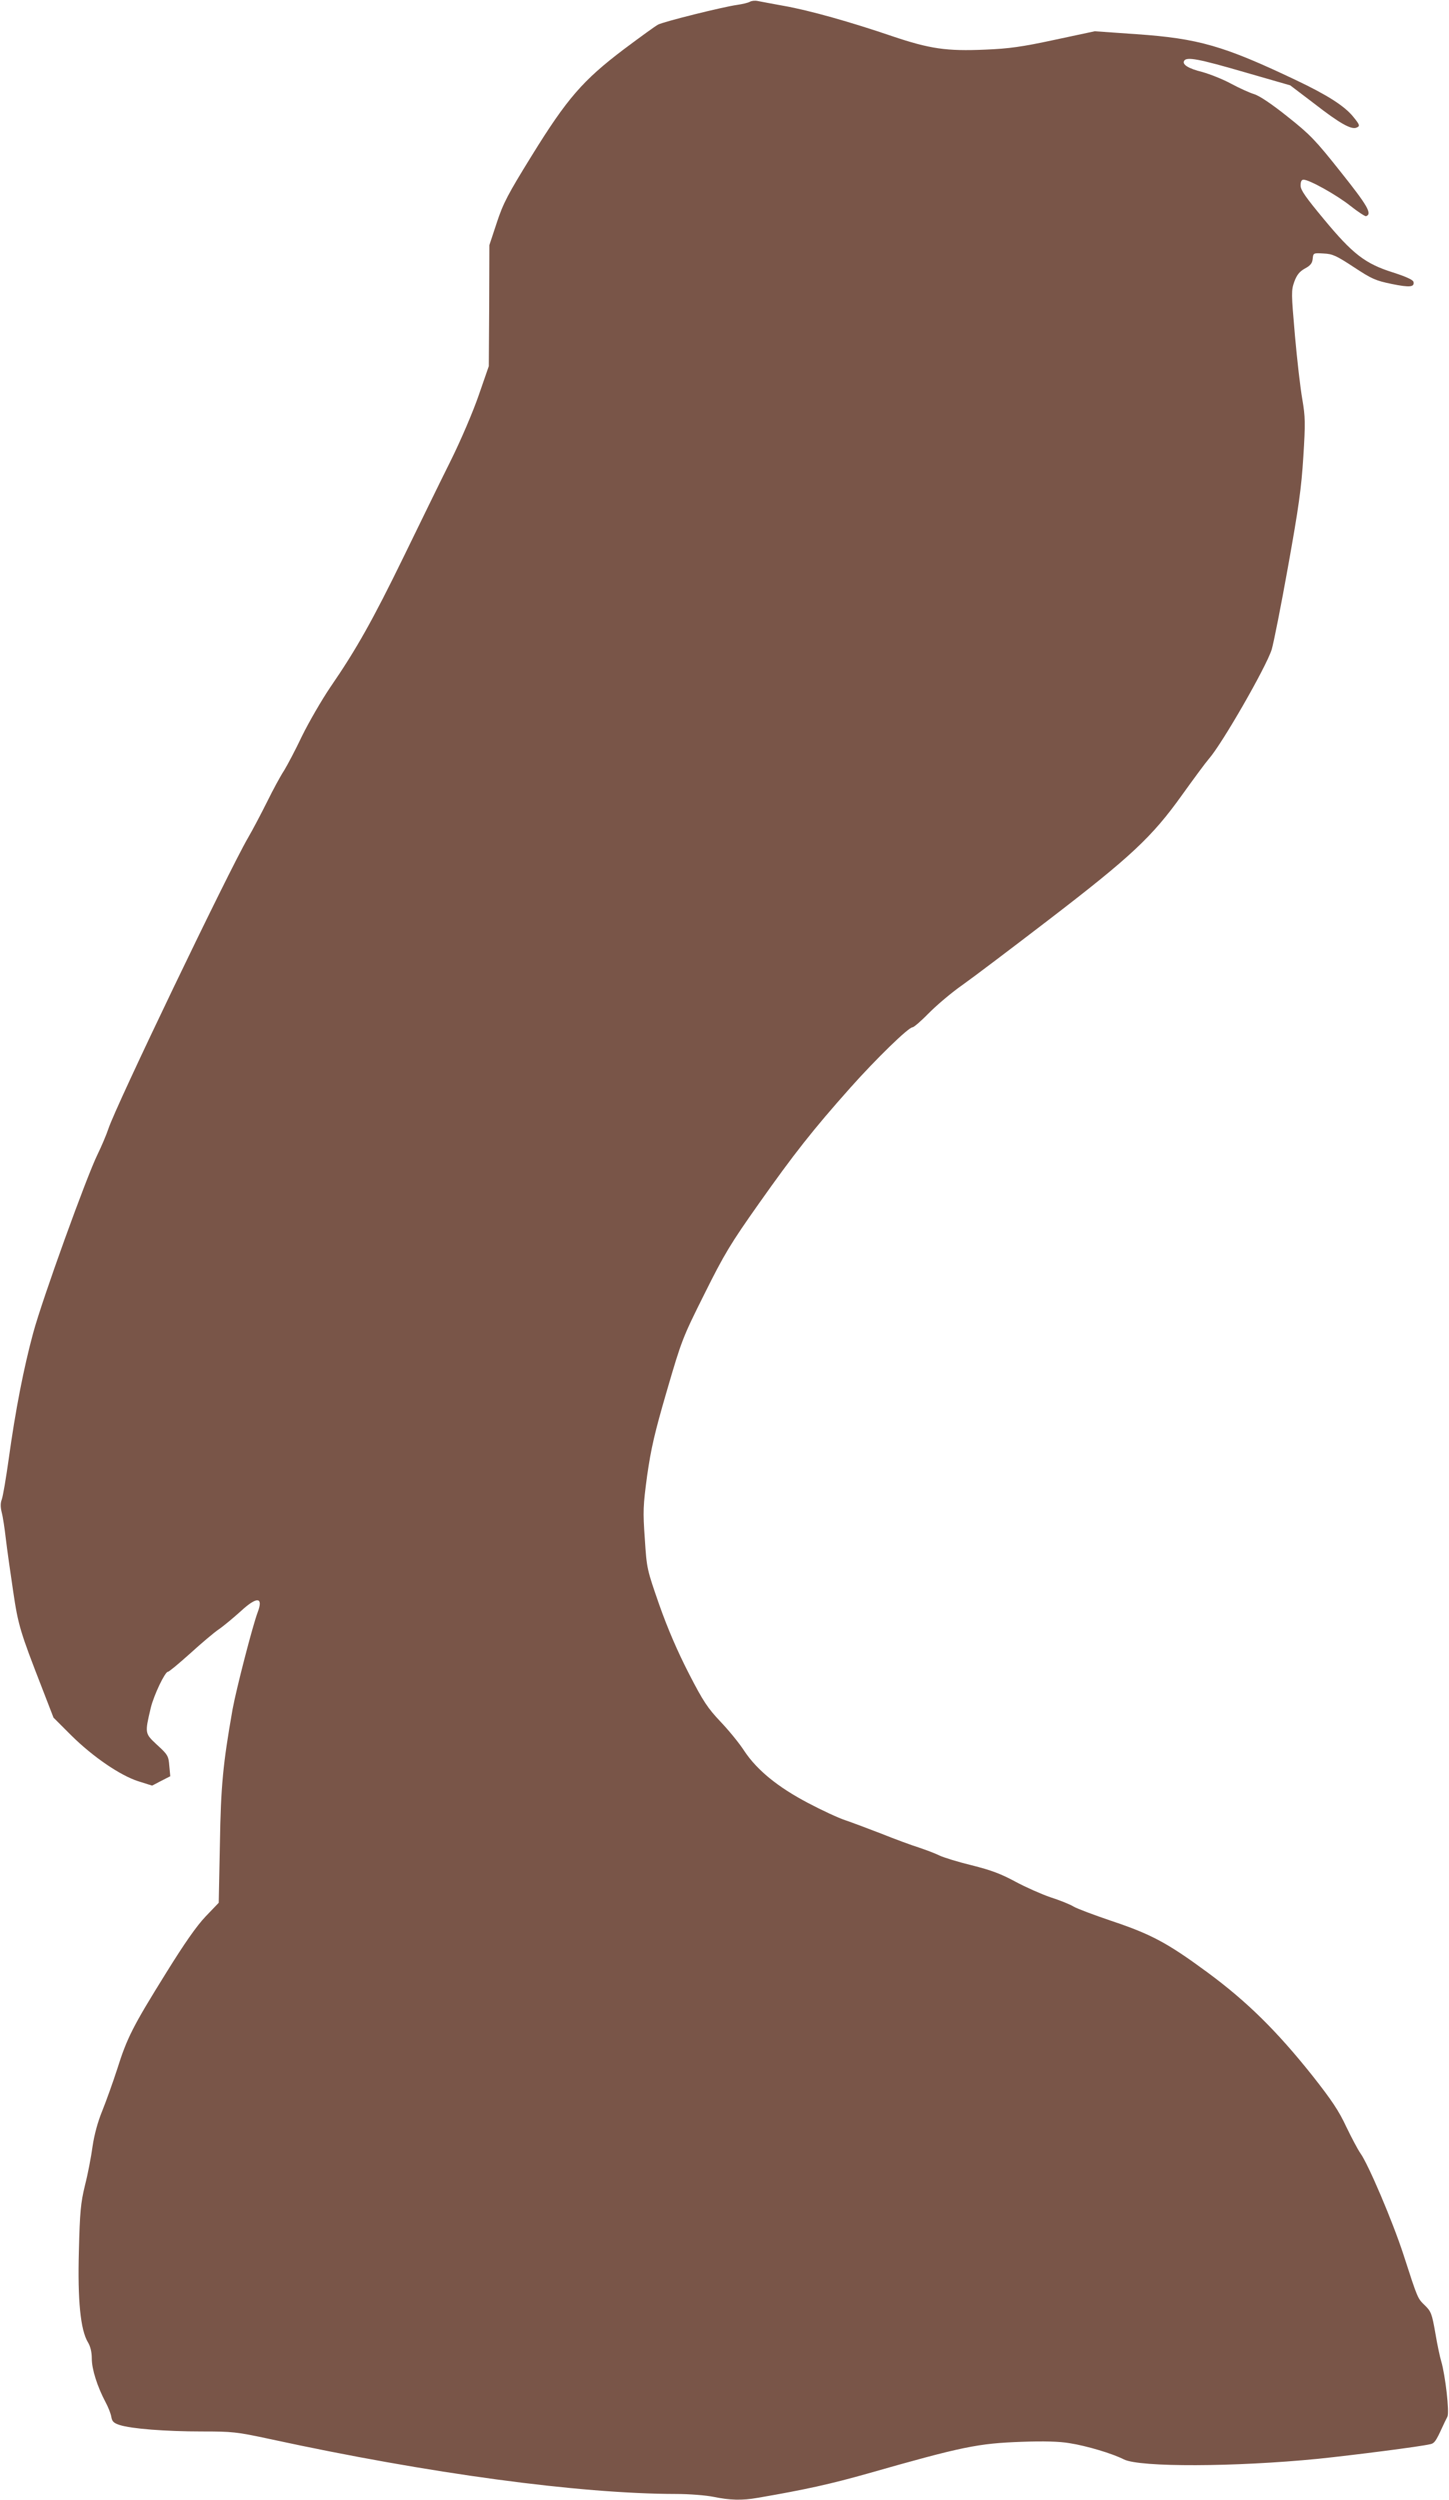 <?xml version="1.0" standalone="no"?>
<!DOCTYPE svg PUBLIC "-//W3C//DTD SVG 20010904//EN"
 "http://www.w3.org/TR/2001/REC-SVG-20010904/DTD/svg10.dtd">
<svg version="1.0" xmlns="http://www.w3.org/2000/svg"
 width="742pt" height="1280pt" viewBox="0 0 742 1280"
 preserveAspectRatio="xMidYMid meet">
<g transform="translate(0,1280) scale(0.1,-0.1)"
fill="#795548" stroke="none">
<path d="M3840 12791 c-8 -5 -37 -12 -65 -16 -77 -11 -377 -86 -405 -101 -14
-7 -92 -64 -175 -126 -210 -159 -291 -252 -472 -545 -123 -199 -146 -243 -179
-343 l-38 -115 -1 -310 -2 -310 -52 -150 c-29 -84 -93 -234 -146 -340 -52
-104 -159 -324 -239 -488 -157 -322 -242 -473 -374 -665 -46 -68 -111 -181
-145 -250 -33 -70 -75 -149 -92 -177 -18 -27 -57 -99 -87 -160 -30 -60 -74
-144 -98 -185 -100 -172 -678 -1375 -715 -1490 -10 -30 -35 -89 -55 -130 -56
-113 -284 -744 -330 -915 -49 -181 -91 -397 -125 -643 -14 -100 -30 -195 -36
-210 -7 -18 -7 -39 0 -67 6 -22 15 -83 21 -135 6 -52 23 -171 37 -265 26 -178
37 -212 149 -500 l58 -150 90 -90 c111 -110 251 -206 345 -236 l70 -22 46 24
47 24 -5 53 c-4 50 -7 57 -62 107 -64 60 -64 58 -33 190 16 66 73 185 88 185
6 0 56 42 113 93 56 51 122 107 147 124 25 17 75 59 113 93 83 77 117 74 86
-7 -25 -66 -109 -391 -128 -495 -49 -279 -60 -388 -65 -692 l-6 -299 -68 -71
c-47 -50 -107 -136 -202 -289 -169 -272 -199 -330 -250 -492 -23 -71 -58 -168
-77 -215 -22 -54 -40 -119 -49 -180 -7 -52 -24 -142 -39 -200 -22 -91 -26
-136 -31 -335 -7 -254 8 -404 46 -468 13 -21 20 -50 20 -84 0 -54 28 -143 71
-224 13 -24 26 -57 29 -74 4 -24 12 -32 43 -42 58 -19 234 -33 420 -33 157 0
178 -2 350 -39 816 -177 1581 -280 2077 -281 71 0 155 -7 195 -15 81 -17 146
-19 224 -5 245 42 375 71 566 125 484 138 564 154 787 162 112 4 194 2 245 -7
89 -14 219 -53 278 -83 81 -41 570 -39 995 3 182 19 521 62 575 75 20 4 29 17
60 85 9 19 21 45 27 56 11 23 -11 213 -32 284 -6 19 -20 84 -30 144 -17 98
-22 111 -53 141 -38 37 -36 31 -110 260 -56 172 -181 465 -221 520 -12 17 -44
77 -72 135 -38 82 -76 138 -172 260 -183 230 -336 381 -538 530 -205 151 -288
196 -495 265 -88 30 -174 62 -192 73 -18 11 -70 32 -117 47 -47 16 -128 52
-180 80 -74 40 -124 59 -224 84 -70 17 -144 40 -165 50 -20 10 -67 28 -106 41
-38 12 -125 44 -192 71 -67 26 -150 57 -185 69 -34 11 -120 51 -190 88 -156
82 -262 169 -327 267 -25 39 -80 106 -122 150 -65 69 -88 103 -161 245 -57
111 -107 226 -151 350 -64 184 -65 186 -75 340 -10 142 -9 169 12 325 20 139
38 218 101 434 75 257 80 271 192 495 102 205 134 258 281 466 176 249 272
372 466 590 131 147 298 310 319 310 7 0 46 34 87 76 41 41 117 105 169 141
51 36 248 185 437 330 425 326 533 427 686 641 61 85 123 169 138 186 68 77
294 471 322 560 10 33 48 225 84 426 54 301 68 399 78 560 11 176 10 205 -5
295 -10 55 -27 203 -38 328 -19 218 -19 230 -3 275 13 35 27 52 54 67 28 15
38 27 40 50 3 30 4 30 56 27 46 -2 65 -11 155 -70 91 -60 111 -69 194 -86 93
-19 117 -16 111 11 -2 10 -39 27 -105 48 -142 45 -205 93 -354 273 -93 112
-119 149 -119 172 0 20 5 30 15 30 30 0 171 -79 240 -134 39 -31 75 -54 80
-53 33 11 9 53 -129 226 -130 164 -157 192 -273 284 -80 64 -144 107 -171 115
-23 7 -76 31 -117 53 -42 23 -108 49 -147 60 -73 18 -106 39 -94 58 13 21 73
10 307 -58 l236 -68 125 -95 c126 -98 186 -132 213 -122 21 8 19 14 -16 57
-45 55 -133 111 -293 187 -370 176 -500 213 -816 235 l-214 15 -206 -44 c-167
-36 -233 -45 -353 -50 -200 -9 -286 4 -479 69 -211 72 -423 132 -554 155 -60
11 -120 22 -134 25 -14 3 -32 1 -40 -4z"/>
</g>
</svg>
